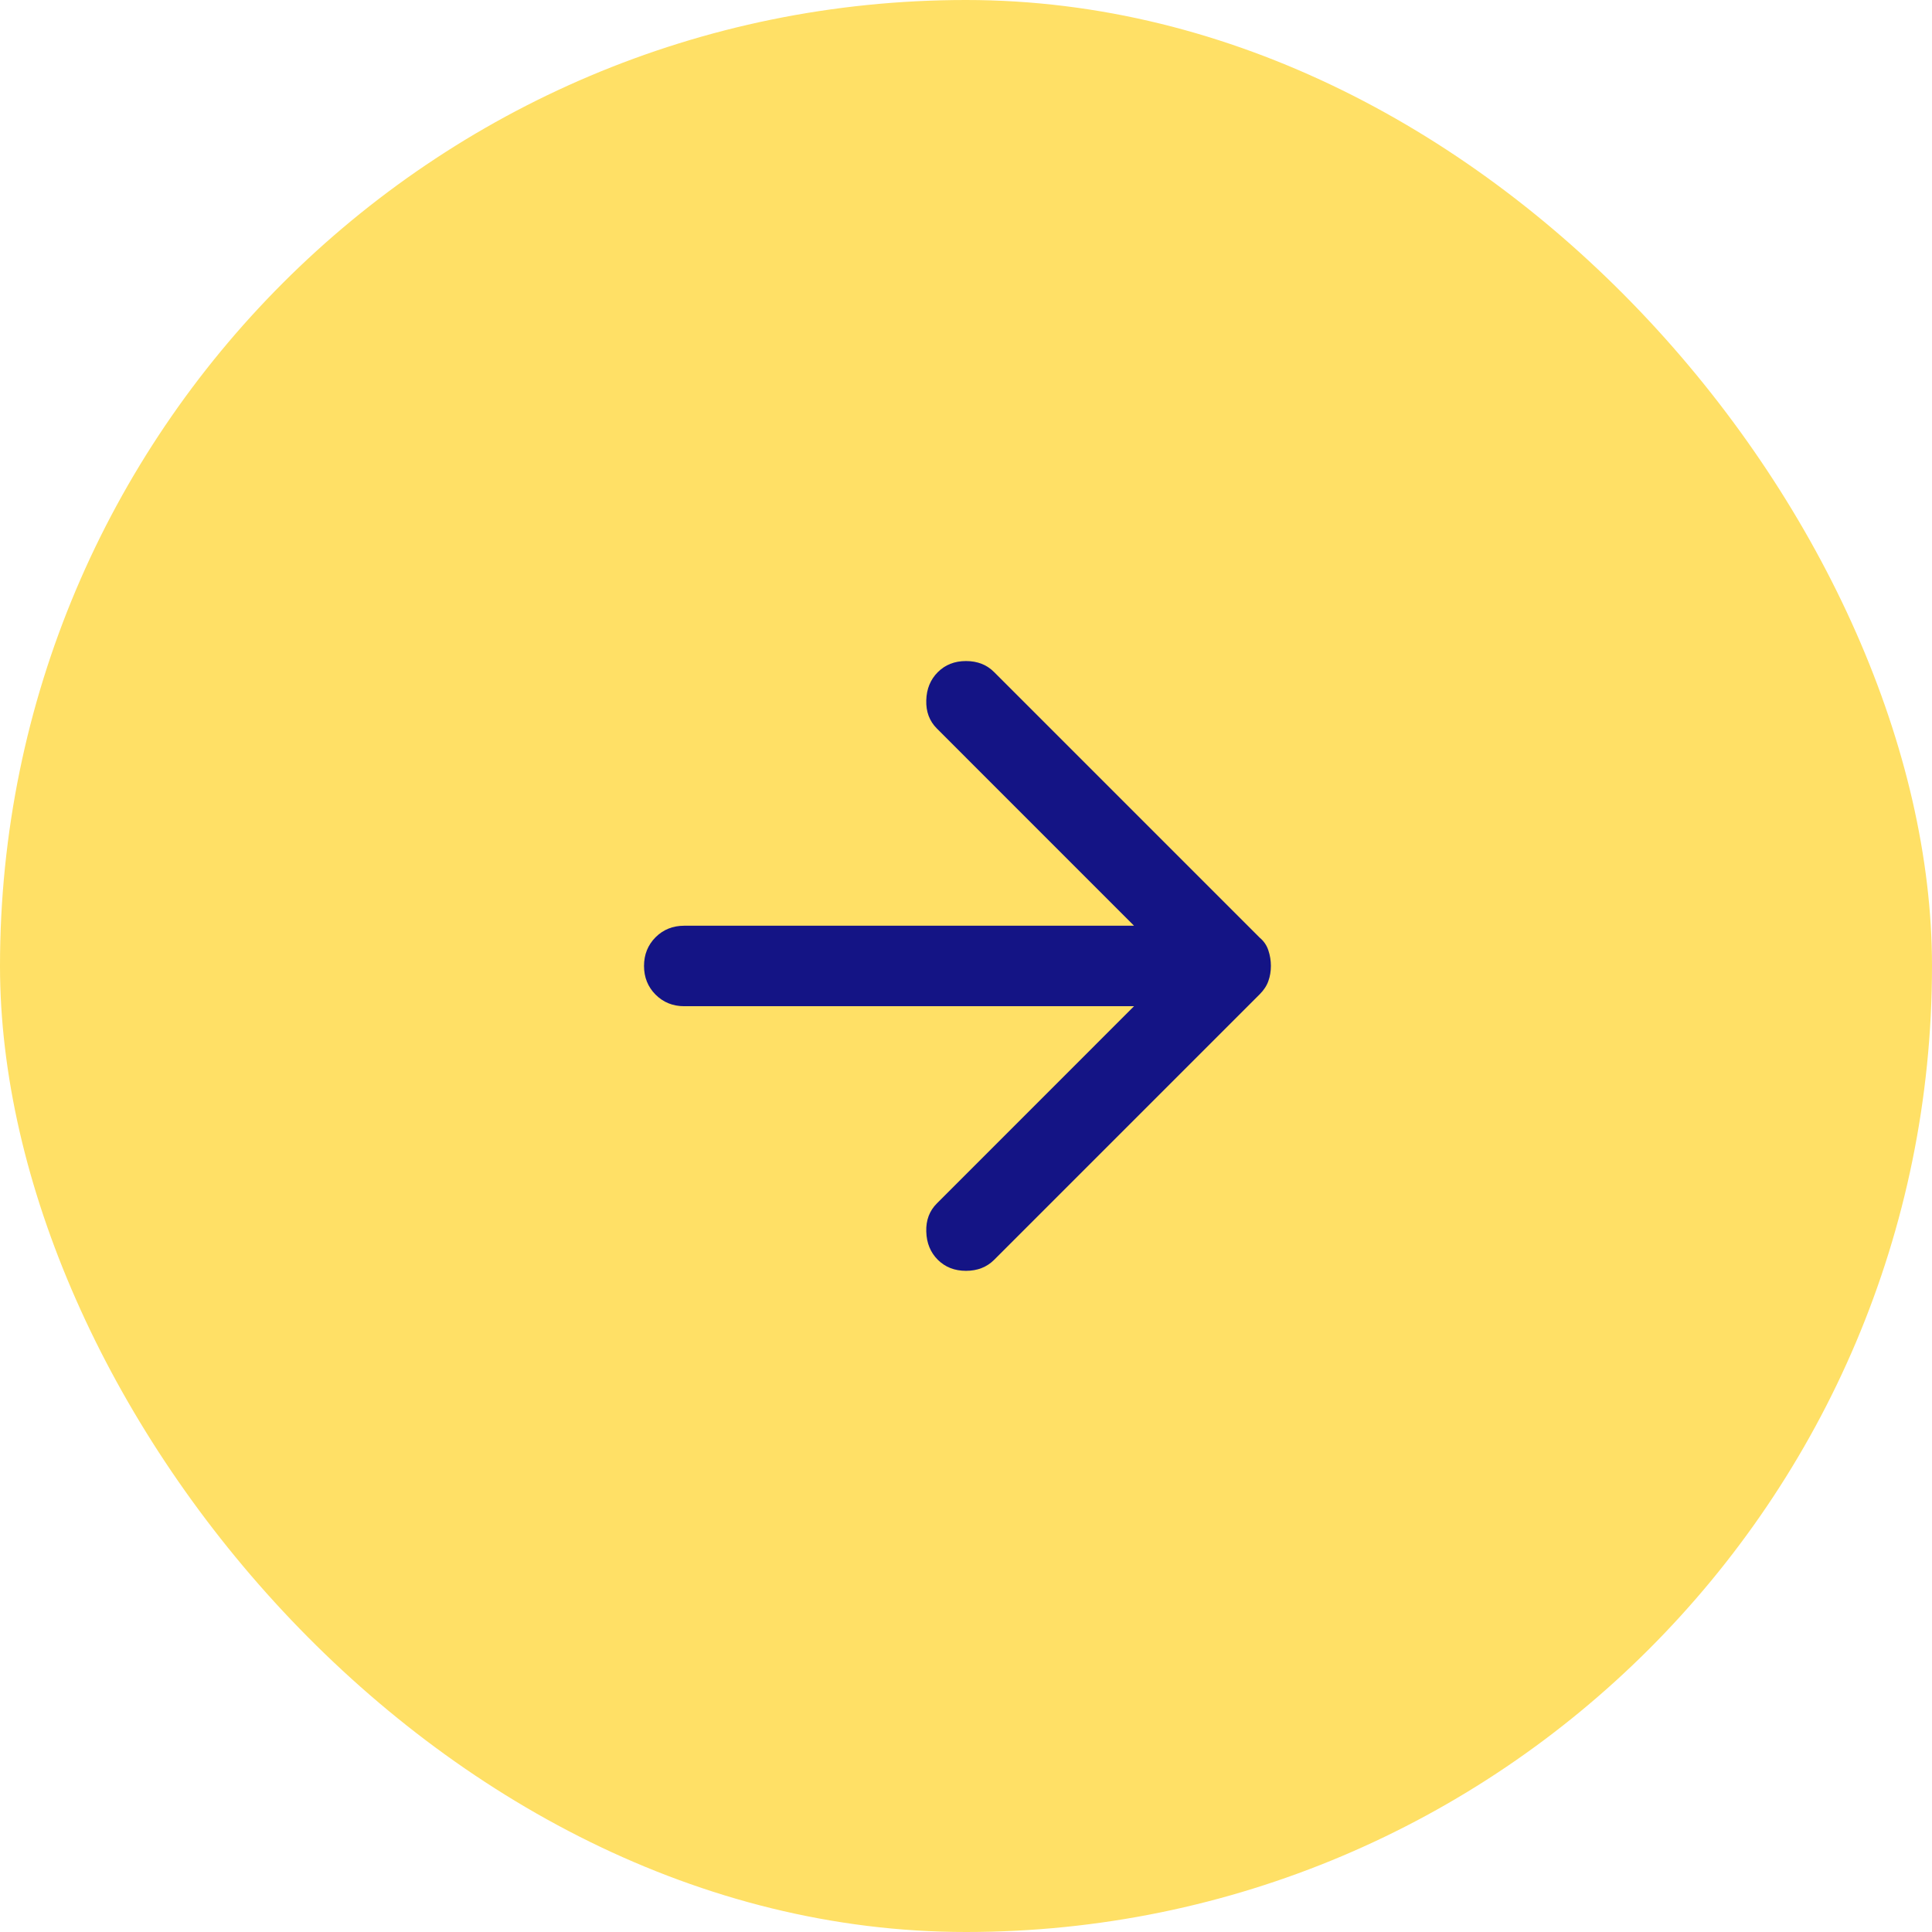<svg width="32" height="32" viewBox="0 0 32 32" fill="none" xmlns="http://www.w3.org/2000/svg">
<rect width="32" height="32" rx="16" fill="#FFE066"/>
<mask id="mask0_1043_23846" style="mask-type:alpha" maskUnits="userSpaceOnUse" x="8" y="8" width="16" height="16">
<rect x="8" y="8" width="16" height="16" fill="#D9D9D9"/>
</mask>
<g mask="url(#mask0_1043_23846)">
<path d="M15.533 20.866C15.411 20.744 15.347 20.588 15.342 20.399C15.336 20.21 15.395 20.055 15.517 19.933L18.783 16.666H11.333C11.145 16.666 10.986 16.602 10.858 16.474C10.731 16.346 10.667 16.188 10.667 15.999C10.667 15.81 10.731 15.652 10.858 15.524C10.986 15.396 11.145 15.333 11.333 15.333H18.783L15.517 12.066C15.395 11.944 15.336 11.788 15.342 11.599C15.347 11.41 15.411 11.255 15.533 11.133C15.656 11.01 15.811 10.949 16 10.949C16.189 10.949 16.345 11.01 16.467 11.133L20.867 15.533C20.933 15.588 20.981 15.658 21.008 15.741C21.036 15.824 21.05 15.91 21.05 15.999C21.05 16.088 21.036 16.171 21.008 16.249C20.981 16.327 20.933 16.399 20.867 16.466L16.467 20.866C16.345 20.988 16.189 21.049 16 21.049C15.811 21.049 15.656 20.988 15.533 20.866Z" fill="#141485"/>
</g>
</svg>
